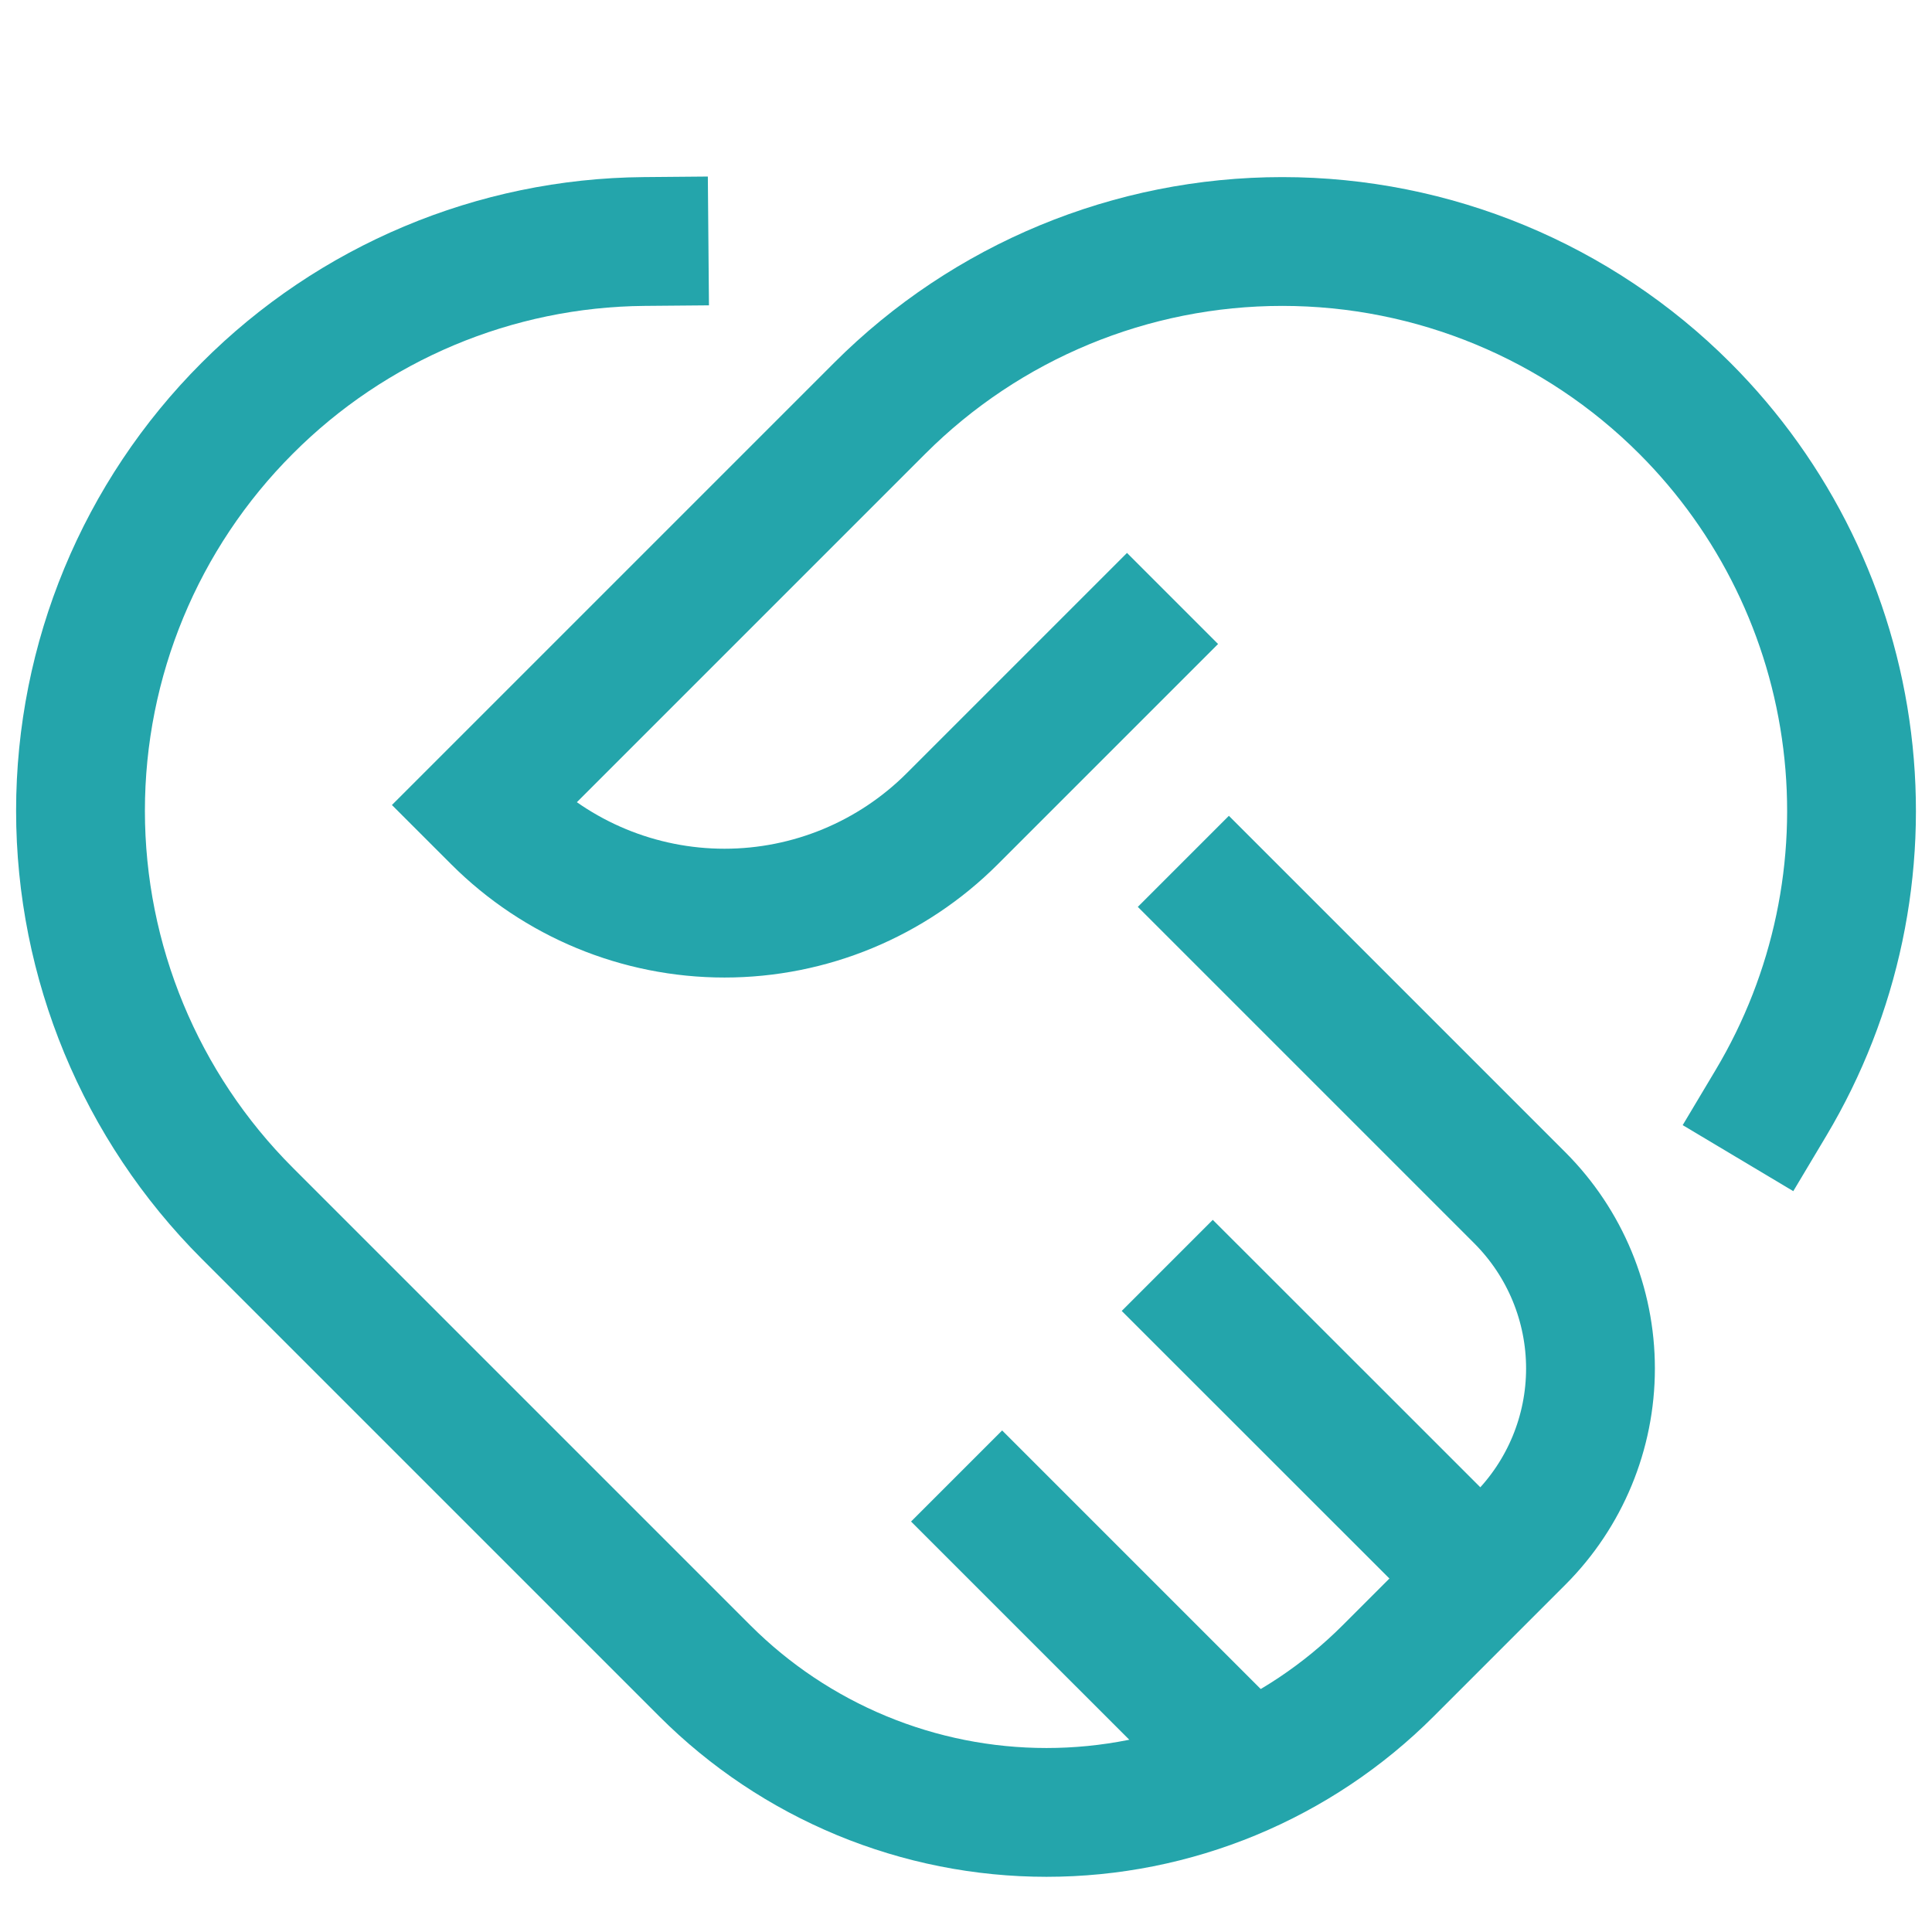 <?xml version="1.0" encoding="UTF-8"?> <svg xmlns="http://www.w3.org/2000/svg" width="30" height="30" viewBox="0 0 30 30" fill="none"><path d="M17.5 10L14.785 12.715C13.847 13.652 12.576 14.179 11.25 14.179C9.924 14.179 8.653 13.652 7.715 12.715L7.5 12.5L13.661 6.339C15.319 4.681 17.567 3.75 19.911 3.75C22.255 3.75 24.503 4.681 26.161 6.339C27.553 7.731 28.441 9.548 28.683 11.502C28.926 13.456 28.509 15.435 27.5 17.125" stroke="#24A5AB" stroke-width="2" stroke-miterlimit="10" stroke-linecap="square"></path><path d="M19.082 14.082L23.599 18.599C24.302 19.302 24.697 20.256 24.697 21.25C24.697 22.244 24.302 23.198 23.599 23.901L21.554 25.946C20.857 26.643 20.03 27.195 19.12 27.572C18.21 27.949 17.235 28.143 16.25 28.143C15.265 28.143 14.29 27.949 13.38 27.572C12.47 27.195 11.643 26.643 10.946 25.946L3.839 18.839C2.181 17.181 1.25 14.933 1.25 12.589C1.25 10.245 2.181 7.997 3.839 6.339C5.473 4.7 7.686 3.77 10 3.75" stroke="#24A5AB" stroke-width="2" stroke-miterlimit="10" stroke-linecap="square"></path><path d="M22.989 24.511L18.125 19.649" stroke="#24A5AB" stroke-width="2" stroke-miterlimit="10"></path><path d="M19.391 27.456L14.854 22.919" stroke="#24A5AB" stroke-width="2" stroke-miterlimit="10"></path></svg> 